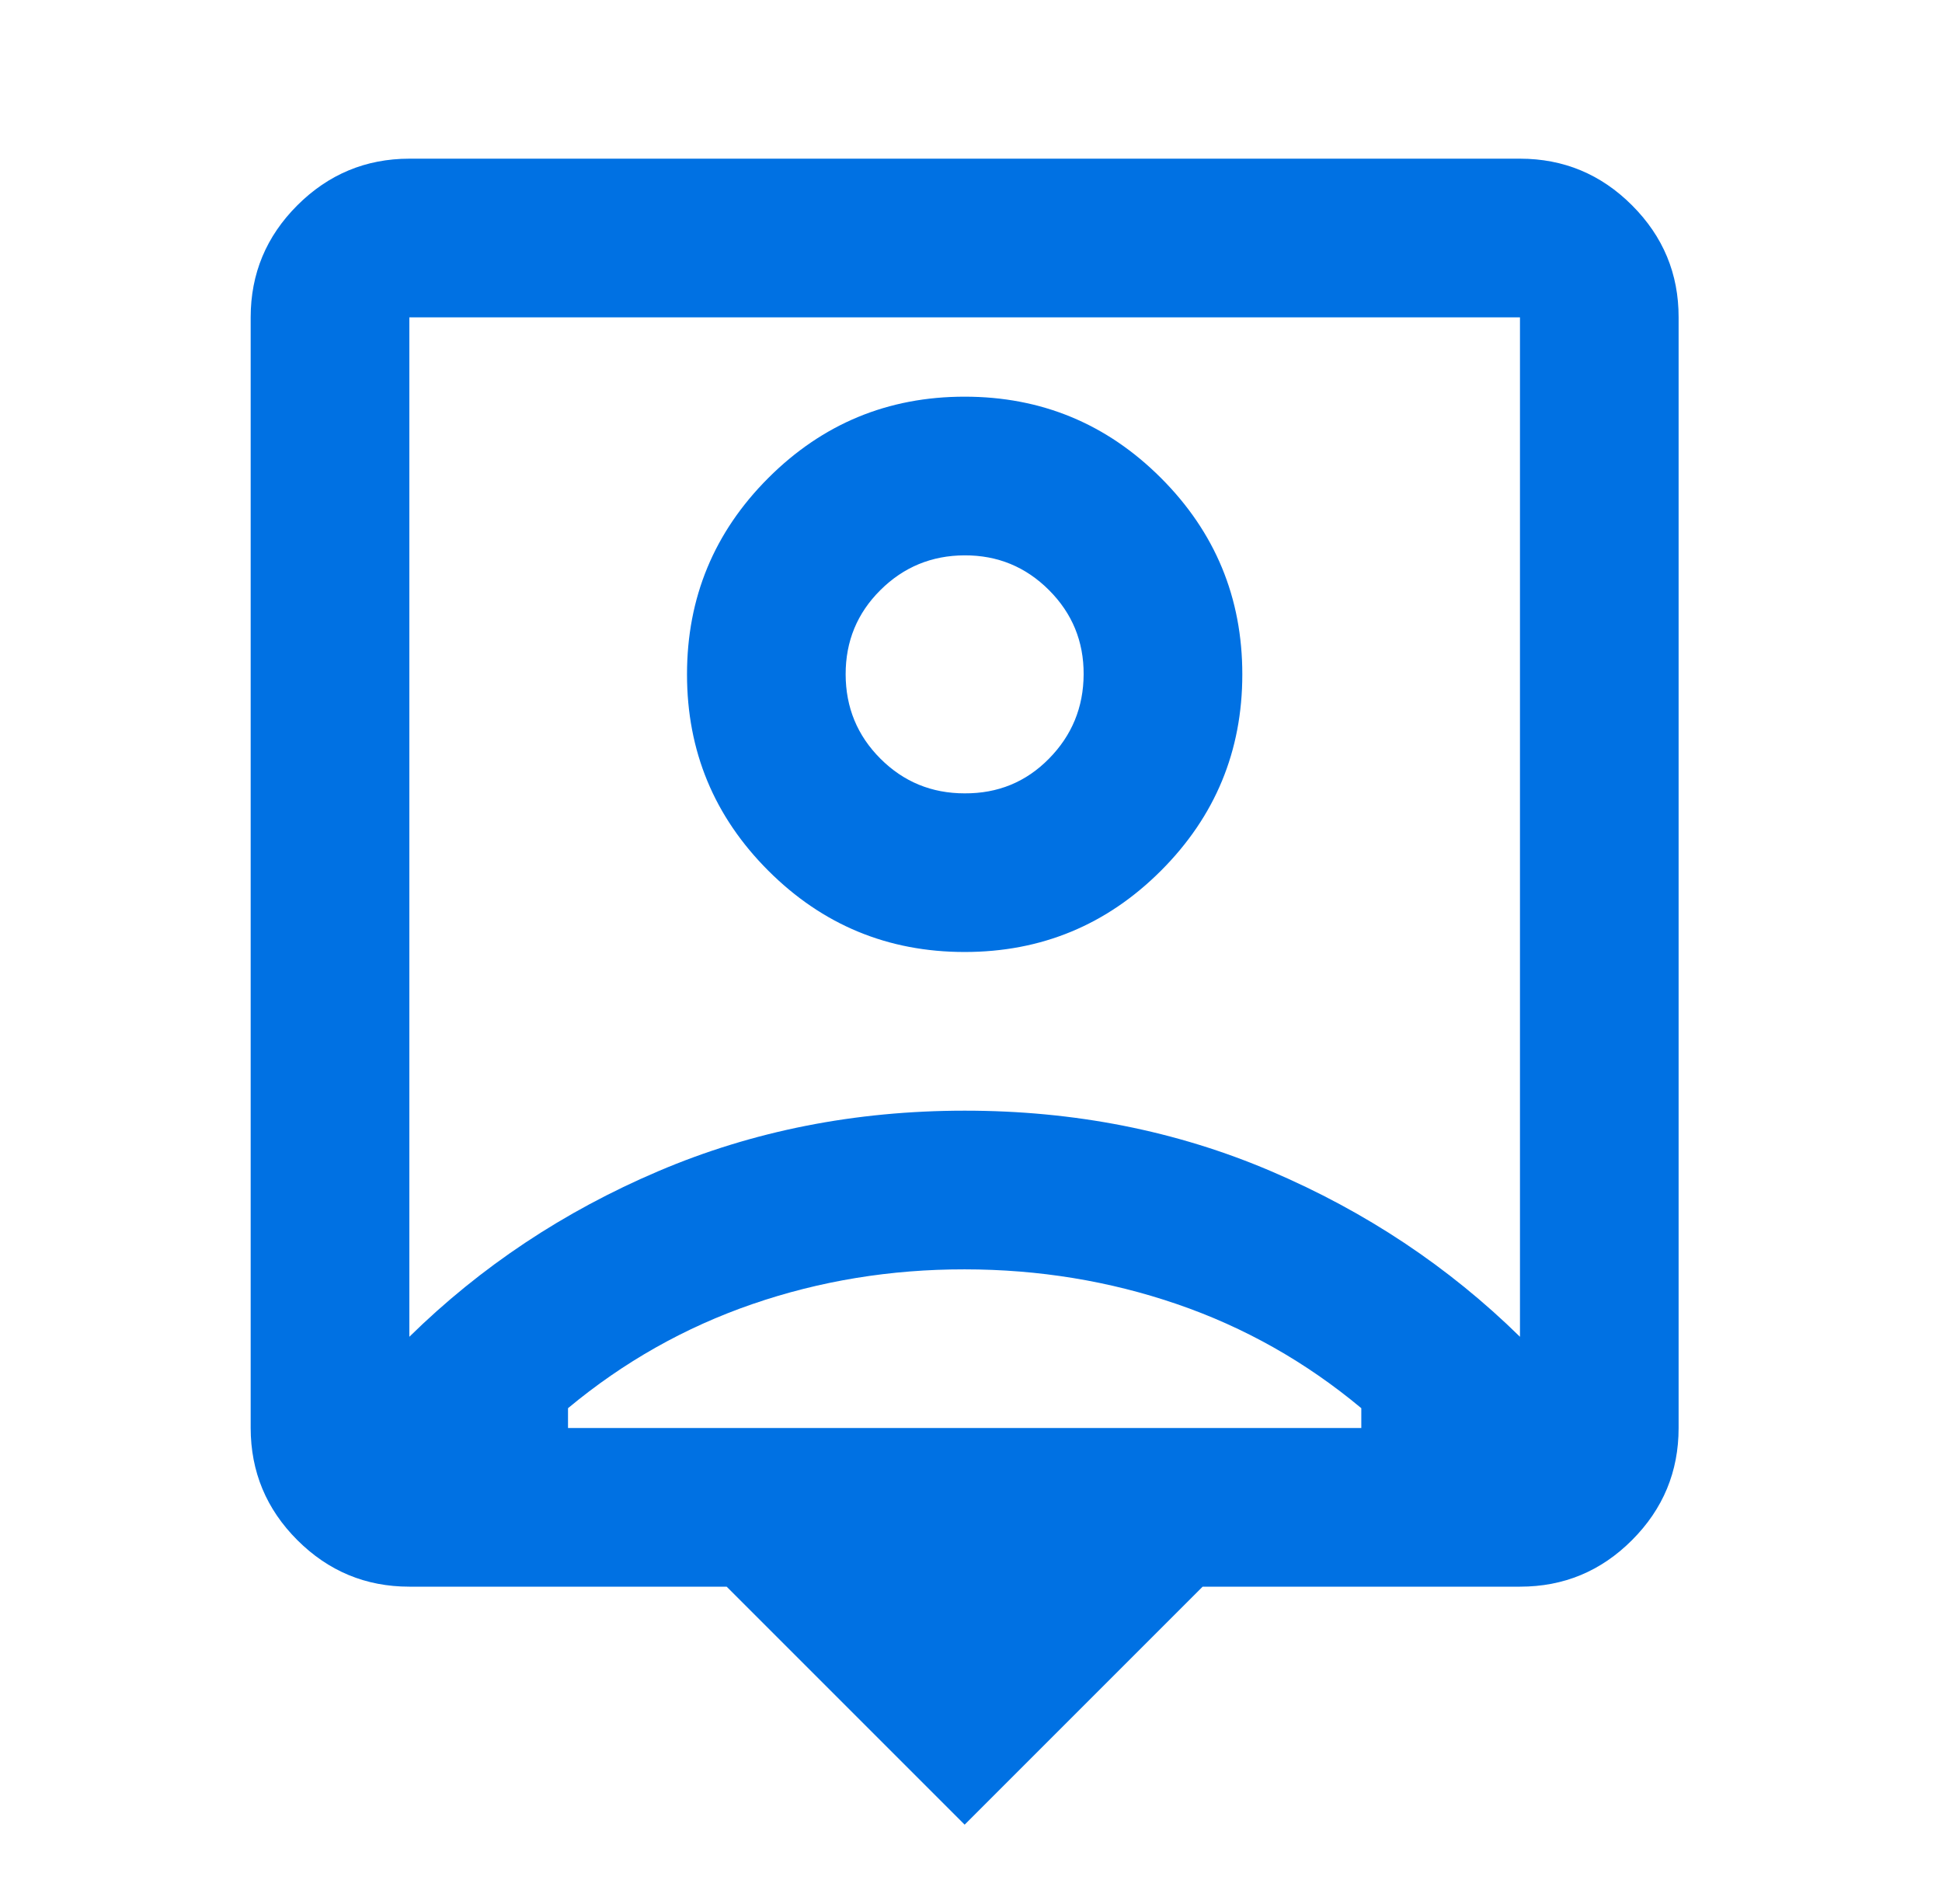 <?xml version="1.0" encoding="UTF-8"?> <svg xmlns="http://www.w3.org/2000/svg" width="51" height="50" viewBox="0 0 51 50" fill="none"><path d="M25.333 47.917L19.083 41.667H10.75C9.604 41.667 8.624 41.259 7.808 40.444C6.993 39.629 6.585 38.648 6.583 37.5V8.334C6.583 7.188 6.992 6.207 7.808 5.392C8.625 4.577 9.605 4.168 10.75 4.167H39.917C41.062 4.167 42.044 4.575 42.86 5.392C43.677 6.209 44.085 7.189 44.083 8.334V37.5C44.083 38.646 43.676 39.627 42.86 40.444C42.045 41.261 41.064 41.668 39.917 41.667H31.583L25.333 47.917ZM10.75 35.105C12.625 33.264 14.804 31.815 17.287 30.757C19.771 29.698 22.453 29.168 25.333 29.167C28.214 29.166 30.896 29.695 33.381 30.757C35.866 31.818 38.044 33.267 39.917 35.105V8.334H10.75V35.105ZM25.333 25C27.347 25 29.066 24.288 30.489 22.865C31.913 21.441 32.625 19.723 32.625 17.709C32.625 15.695 31.913 13.976 30.489 12.552C29.066 11.129 27.347 10.417 25.333 10.417C23.319 10.417 21.601 11.129 20.177 12.552C18.753 13.976 18.042 15.695 18.042 17.709C18.042 19.723 18.753 21.441 20.177 22.865C21.601 24.288 23.319 25 25.333 25ZM14.917 37.5H35.75V36.98C34.292 35.764 32.677 34.853 30.906 34.246C29.135 33.639 27.278 33.335 25.333 33.334C23.389 33.332 21.531 33.636 19.76 34.246C17.989 34.856 16.375 35.767 14.917 36.98V37.5ZM25.333 20.834C24.465 20.834 23.728 20.53 23.121 19.923C22.514 19.316 22.21 18.578 22.208 17.709C22.207 16.839 22.511 16.102 23.121 15.496C23.73 14.891 24.468 14.586 25.333 14.584C26.198 14.581 26.937 14.885 27.548 15.496C28.159 16.107 28.462 16.845 28.458 17.709C28.454 18.573 28.151 19.311 27.548 19.923C26.945 20.536 26.207 20.839 25.333 20.834Z" fill="#0071E3"></path></svg> 